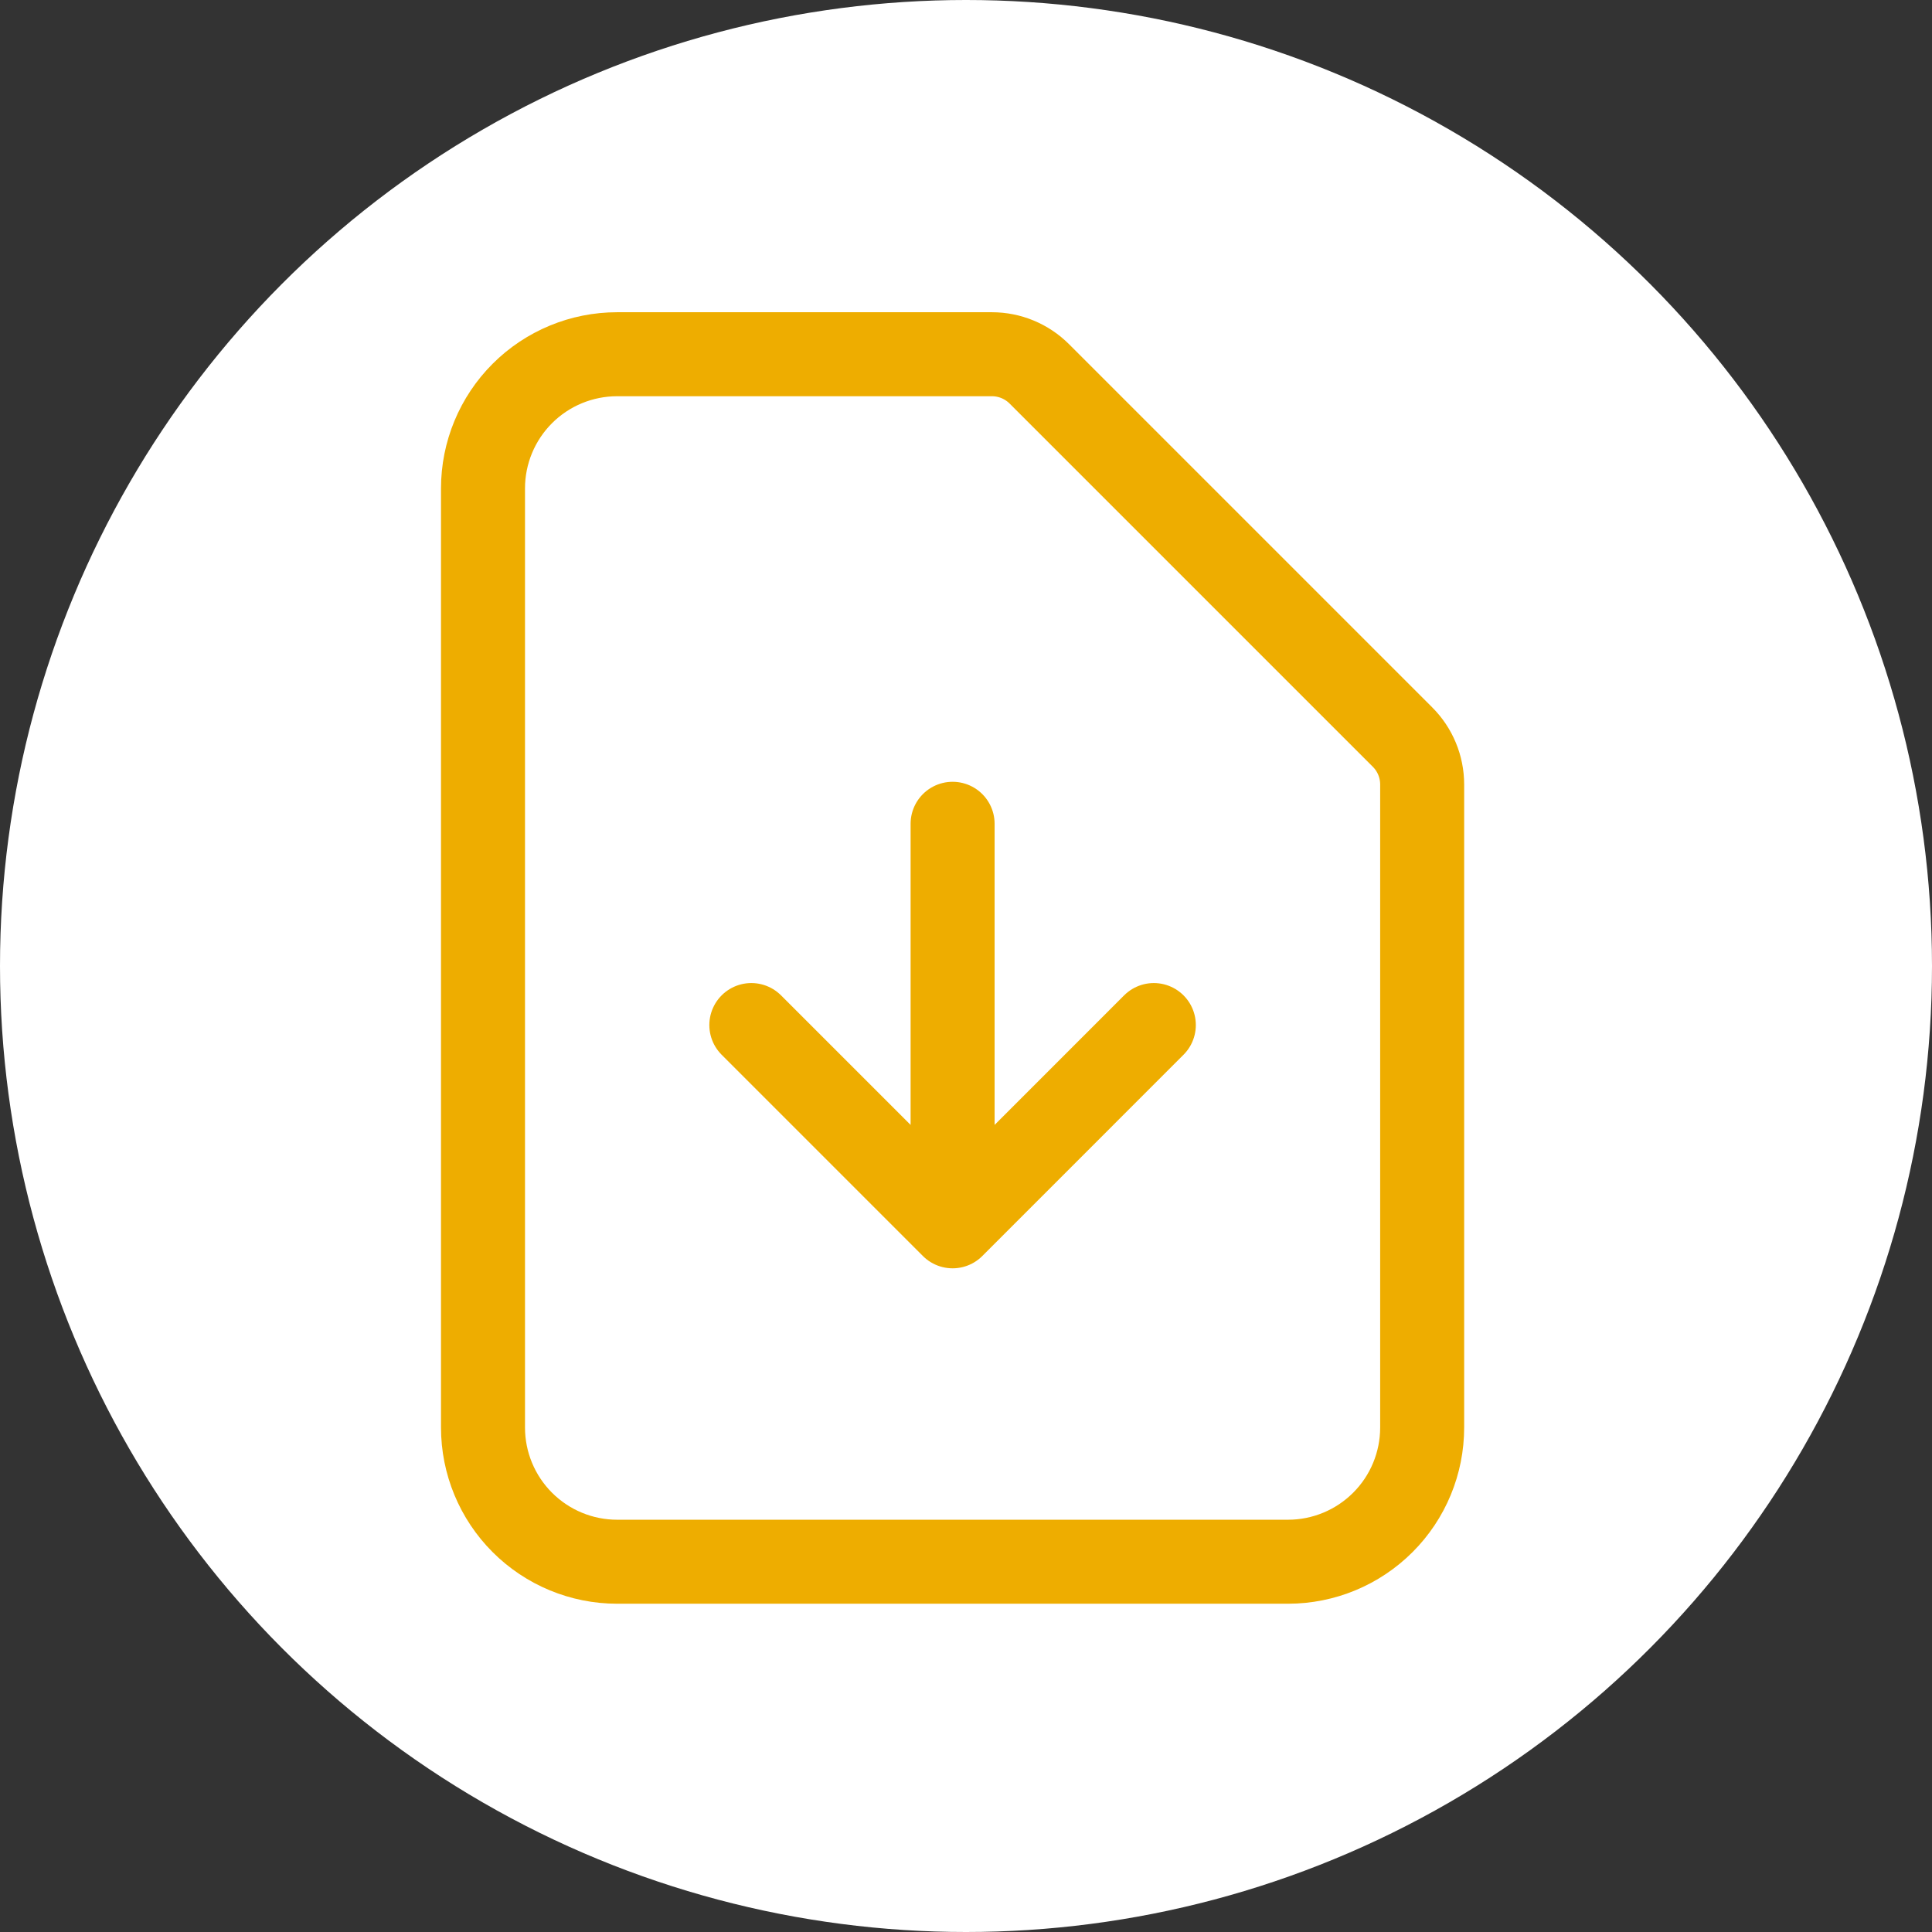 <svg width="46" height="46" viewBox="0 0 46 46" fill="none" xmlns="http://www.w3.org/2000/svg">
<rect x="0" y="0" width="46" height="46" fill="#333333" stroke="none"/>
<circle cx="23" cy="23" r="23" fill="white"/>
<path d="M22.681 19.614V29.198V19.614ZM22.681 29.198L17.889 24.406L22.681 29.198ZM22.681 29.198L27.472 24.406L22.681 29.198ZM30.667 37.184H14.694C13.847 37.184 13.035 36.847 12.436 36.248C11.837 35.649 11.5 34.836 11.5 33.989V11.628C11.5 10.781 11.837 9.968 12.436 9.369C13.035 8.77 13.847 8.434 14.694 8.434H23.616C24.04 8.434 24.446 8.602 24.746 8.902L33.393 17.549C33.693 17.848 33.861 18.255 33.861 18.678V33.989C33.861 34.836 33.525 35.649 32.925 36.248C32.326 36.847 31.514 37.184 30.667 37.184Z" stroke="#EEAD00" stroke-width="2" stroke-linecap="round" stroke-linejoin="round"/>
</svg>
